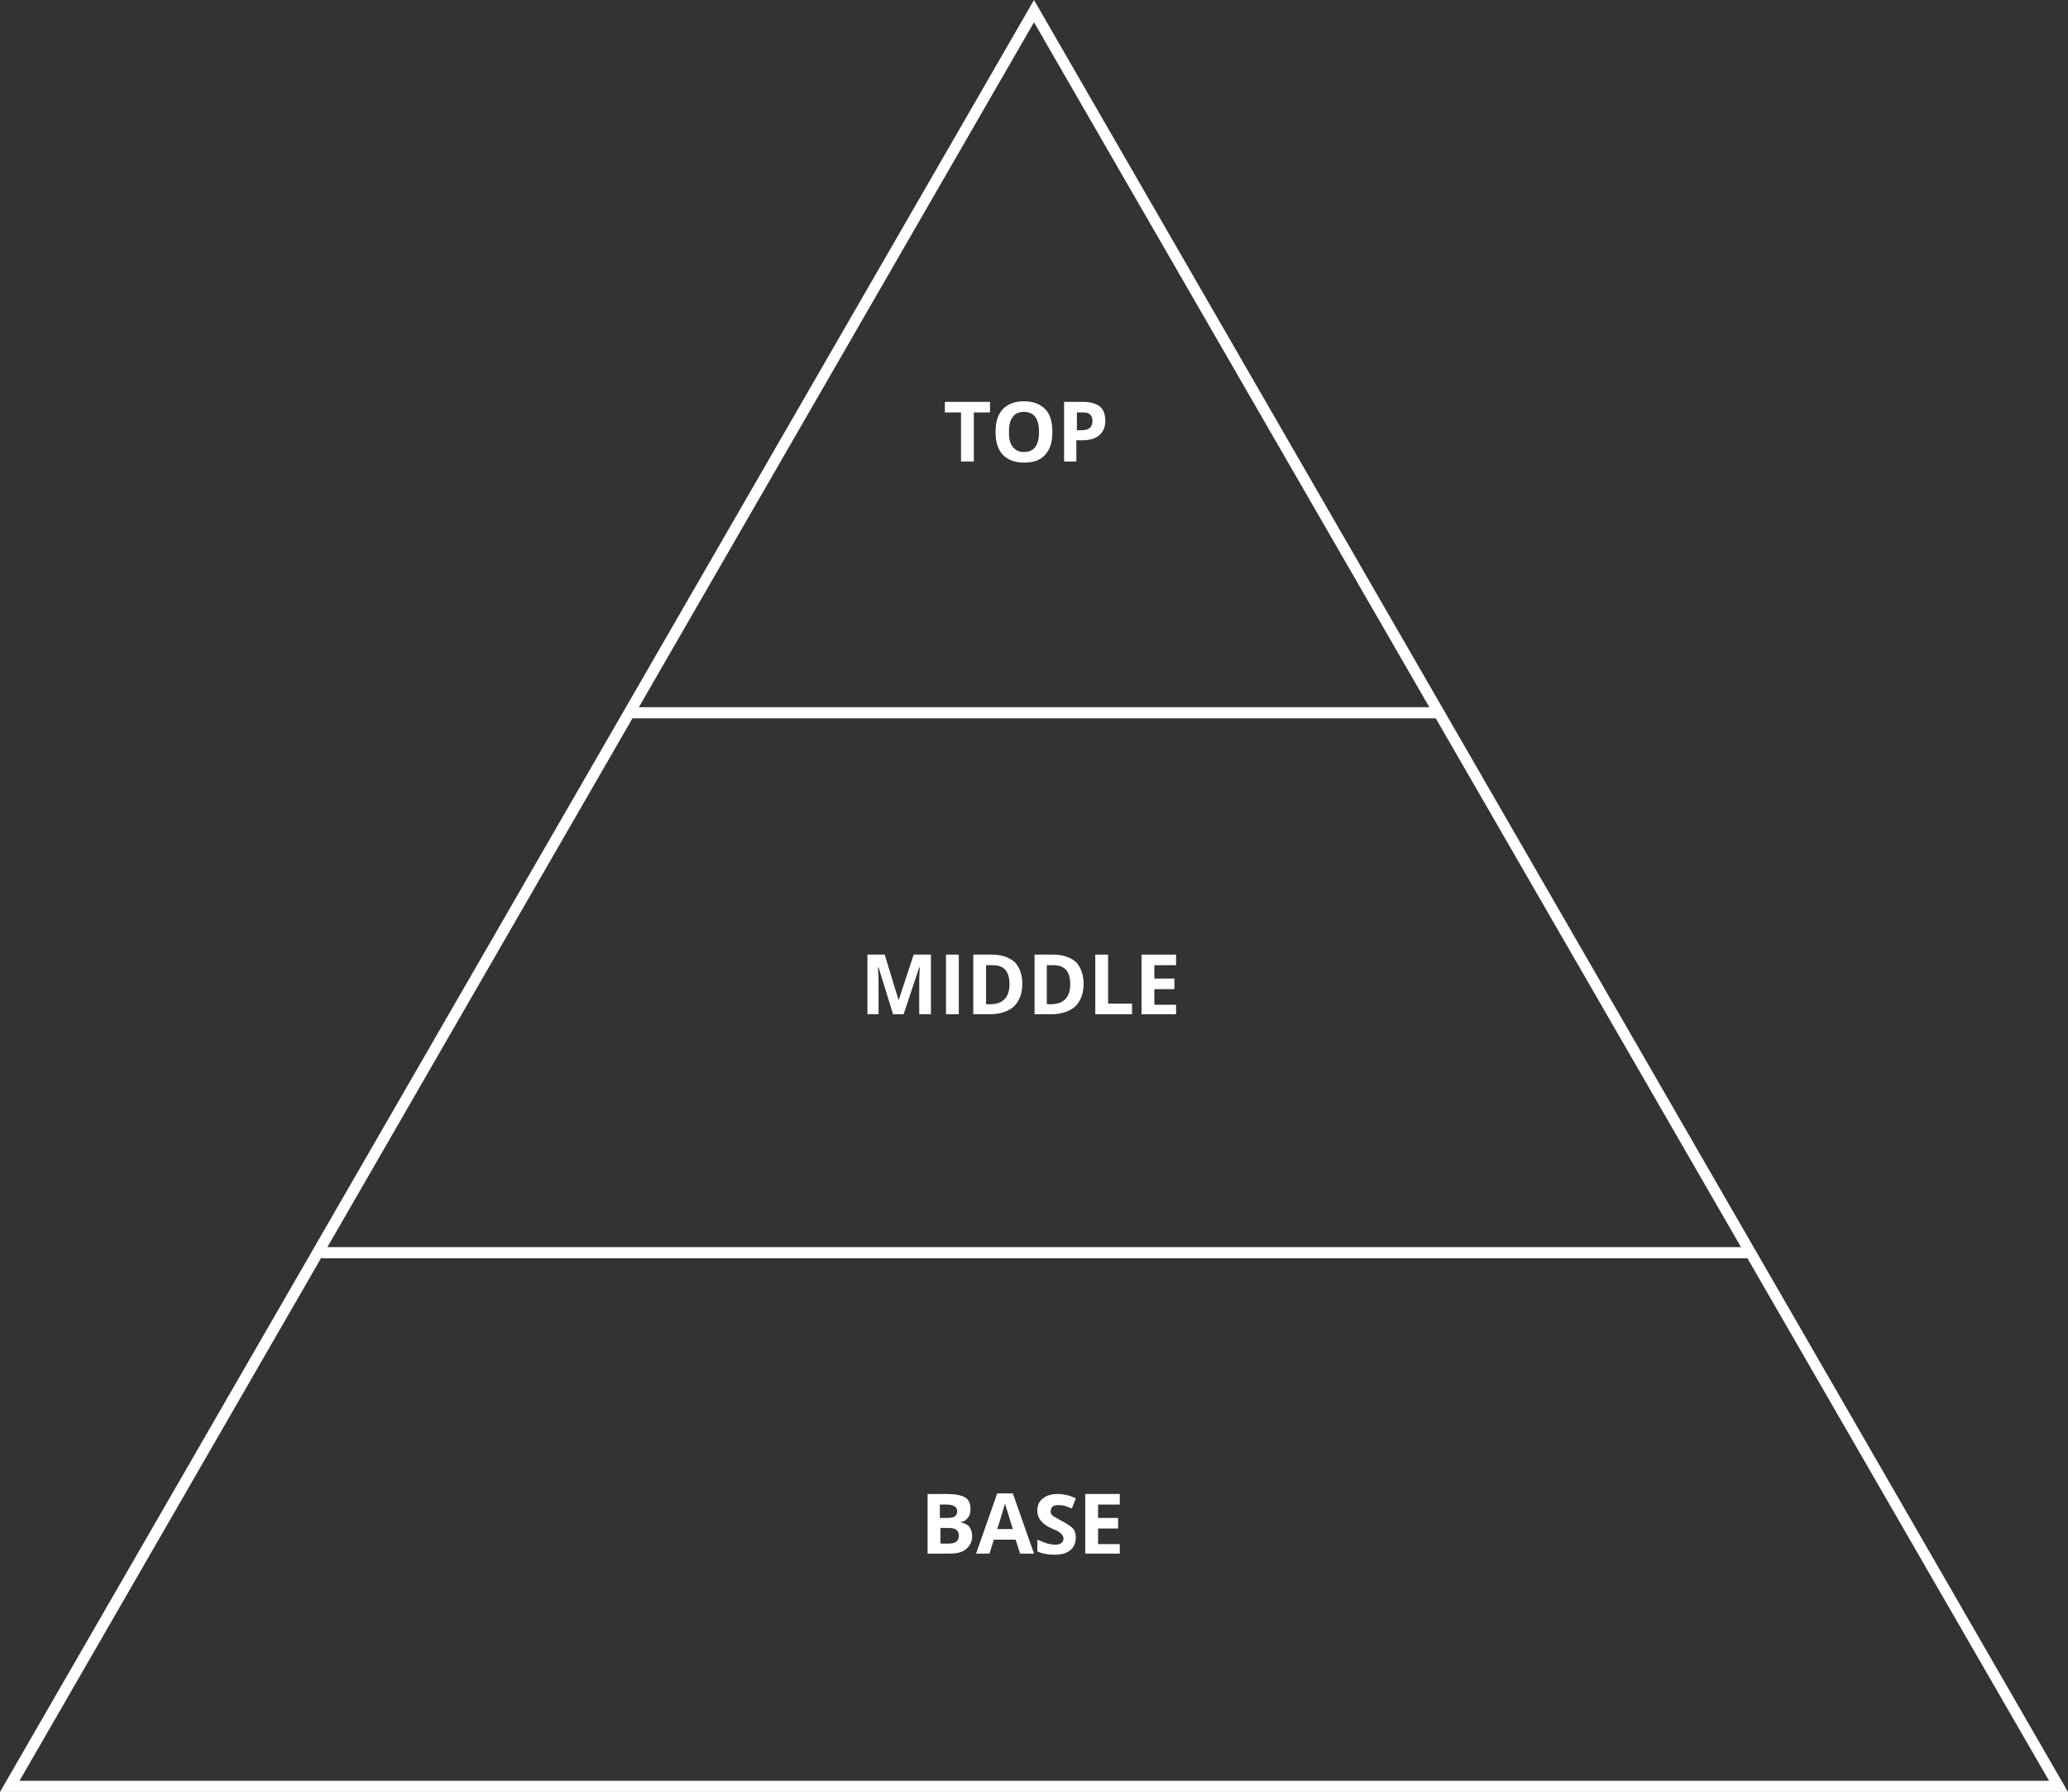 <?xml version="1.0" encoding="utf-8"?>
<!-- Generator: Adobe Illustrator 25.2.1, SVG Export Plug-In . SVG Version: 6.00 Build 0)  -->
<svg version="1.1" id="レイヤー_1" xmlns="http://www.w3.org/2000/svg" xmlns:xlink="http://www.w3.org/1999/xlink" x="0px"
	 y="0px" viewBox="0 0 371.2 321.6" style="enable-background:new 0 0 371.2 321.6;" xml:space="preserve">
<rect x="0" y="0" width="371.2" height="321.6" fill="#333333" stroke="none"/>
<style type="text/css">
	.st0{enable-background:new    ;}
	.st1{fill:#FFFFFF;}
	.st2{fill:none;stroke:#FFFFFF;stroke-width:2;}
	.st3{fill:none;}
</style>
<g transform="translate(-107 -3473.679)">
	<g class="st0">
		<path class="st1" d="M281.8,3556.5h-2.3v-8.8h-2.9v-1.9h8.1v1.9h-2.9V3556.5z"/>
		<path class="st1" d="M295.9,3551.2c0,1.8-0.4,3.1-1.3,4.1c-0.9,1-2.1,1.4-3.8,1.4s-2.9-0.5-3.8-1.4c-0.9-1-1.3-2.3-1.3-4.1
			s0.4-3.1,1.3-4.1c0.9-0.9,2.1-1.4,3.8-1.4s2.9,0.5,3.8,1.4C295.5,3548,295.9,3549.4,295.9,3551.2z M288.1,3551.2
			c0,1.2,0.2,2.1,0.7,2.7s1.1,0.9,2,0.9c1.8,0,2.7-1.2,2.7-3.6c0-2.4-0.9-3.6-2.7-3.6c-0.9,0-1.6,0.3-2,0.9
			C288.3,3549.1,288.1,3550,288.1,3551.2z"/>
		<path class="st1" d="M305.4,3549.2c0,1.2-0.4,2-1.1,2.6c-0.7,0.6-1.7,0.9-3.1,0.9h-1v3.8H298v-10.7h3.4c1.3,0,2.3,0.3,3,0.8
			C305.1,3547.2,305.4,3548.1,305.4,3549.2z M300.3,3550.9h0.7c0.7,0,1.2-0.1,1.6-0.4c0.3-0.3,0.5-0.7,0.5-1.2
			c0-0.5-0.1-0.9-0.4-1.2c-0.3-0.3-0.7-0.4-1.4-0.4h-1V3550.9z"/>
	</g>
	<g class="st0">
		<path class="st1" d="M267.3,3655.7l-2.6-8.4h-0.1c0.1,1.7,0.1,2.8,0.1,3.4v5h-2V3645h3.1l2.5,8.2h0l2.7-8.2h3.1v10.7h-2.1v-5.1
			c0-0.2,0-0.5,0-0.8c0-0.3,0-1.1,0.1-2.5h-0.1l-2.8,8.4H267.3z"/>
		<path class="st1" d="M276.8,3655.7V3645h2.3v10.7H276.8z"/>
		<path class="st1" d="M290.5,3650.2c0,1.8-0.5,3.1-1.5,4.1c-1,0.9-2.5,1.4-4.3,1.4h-3V3645h3.4c1.7,0,3.1,0.5,4.1,1.4
			C290,3647.3,290.5,3648.6,290.5,3650.2z M288.2,3650.3c0-2.3-1-3.4-3-3.4h-1.2v7h1C287.1,3653.8,288.2,3652.6,288.2,3650.3z"/>
		<path class="st1" d="M301.5,3650.2c0,1.8-0.5,3.1-1.5,4.1c-1,0.9-2.5,1.4-4.3,1.4h-3V3645h3.4c1.7,0,3.1,0.5,4.1,1.4
			C301,3647.3,301.5,3648.6,301.5,3650.2z M299.1,3650.3c0-2.3-1-3.4-3-3.4h-1.2v7h1C298,3653.8,299.1,3652.6,299.1,3650.3z"/>
		<path class="st1" d="M303.6,3655.7V3645h2.3v8.8h4.3v1.9H303.6z"/>
		<path class="st1" d="M318.1,3655.7h-6.2V3645h6.2v1.9h-3.9v2.4h3.6v1.9h-3.6v2.8h3.9V3655.7z"/>
	</g>
	<g class="st0">
		<path class="st1" d="M273.6,3741.8h3.3c1.5,0,2.6,0.2,3.3,0.6c0.7,0.4,1,1.1,1,2.1c0,0.6-0.1,1.2-0.5,1.6
			c-0.3,0.4-0.7,0.7-1.2,0.7v0.1c0.7,0.2,1.2,0.4,1.5,0.8c0.3,0.4,0.5,1,0.5,1.7c0,1-0.4,1.7-1.1,2.3s-1.7,0.8-2.9,0.8h-4V3741.8z
			 M275.8,3746.1h1.3c0.6,0,1.1-0.1,1.3-0.3c0.3-0.2,0.4-0.5,0.4-0.9c0-0.4-0.1-0.7-0.5-0.9c-0.3-0.2-0.8-0.3-1.4-0.3h-1.2V3746.1z
			 M275.8,3747.9v2.8h1.5c0.6,0,1.1-0.1,1.4-0.4c0.3-0.2,0.4-0.6,0.4-1.1c0-0.9-0.6-1.3-1.9-1.3H275.8z"/>
		<path class="st1" d="M290.1,3752.5l-0.8-2.5h-3.9l-0.8,2.5h-2.4l3.8-10.8h2.8l3.8,10.8H290.1z M288.8,3748.1
			c-0.7-2.3-1.1-3.6-1.2-3.9s-0.2-0.5-0.2-0.7c-0.2,0.6-0.6,2.2-1.4,4.6H288.8z"/>
		<path class="st1" d="M300.1,3749.6c0,1-0.3,1.7-1,2.3s-1.7,0.8-2.9,0.8c-1.1,0-2.2-0.2-3-0.6v-2.1c0.7,0.3,1.3,0.5,1.8,0.7
			c0.5,0.1,1,0.2,1.4,0.2c0.5,0,0.9-0.1,1.1-0.3c0.3-0.2,0.4-0.5,0.4-0.8c0-0.2-0.1-0.4-0.2-0.6c-0.1-0.2-0.3-0.3-0.5-0.5
			s-0.7-0.4-1.4-0.7c-0.7-0.3-1.1-0.6-1.5-0.9c-0.3-0.3-0.6-0.6-0.8-1s-0.3-0.8-0.3-1.3c0-0.9,0.3-1.7,1-2.2
			c0.6-0.5,1.5-0.8,2.7-0.8c0.6,0,1.1,0.1,1.6,0.2c0.5,0.1,1,0.3,1.6,0.6l-0.7,1.8c-0.6-0.2-1-0.4-1.4-0.5c-0.4-0.1-0.7-0.1-1.1-0.1
			c-0.4,0-0.8,0.1-1,0.3s-0.3,0.5-0.3,0.8c0,0.2,0,0.4,0.1,0.5c0.1,0.1,0.2,0.3,0.4,0.4c0.2,0.1,0.7,0.4,1.4,0.8
			c1,0.5,1.7,1,2.1,1.4C299.9,3748.3,300.1,3748.9,300.1,3749.6z"/>
		<path class="st1" d="M308,3752.5h-6.2v-10.7h6.2v1.9h-3.9v2.4h3.6v1.9h-3.6v2.8h3.9V3752.5z"/>
	</g>
	<path class="st2" d="M164.7,3698.5h256.4"/>
	<path class="st2" d="M220.3,3601.6h145.2"/>
	<g transform="translate(107 3473.679)">
		<path class="st3" d="M185.6,0l185.6,321.6H0L185.6,0z"/>
		<path class="st1" d="M185.6,4L3.5,319.6h364.3L185.6,4 M185.6,0l185.6,321.6H0L185.6,0z"/>
	</g>
</g>
</svg>
